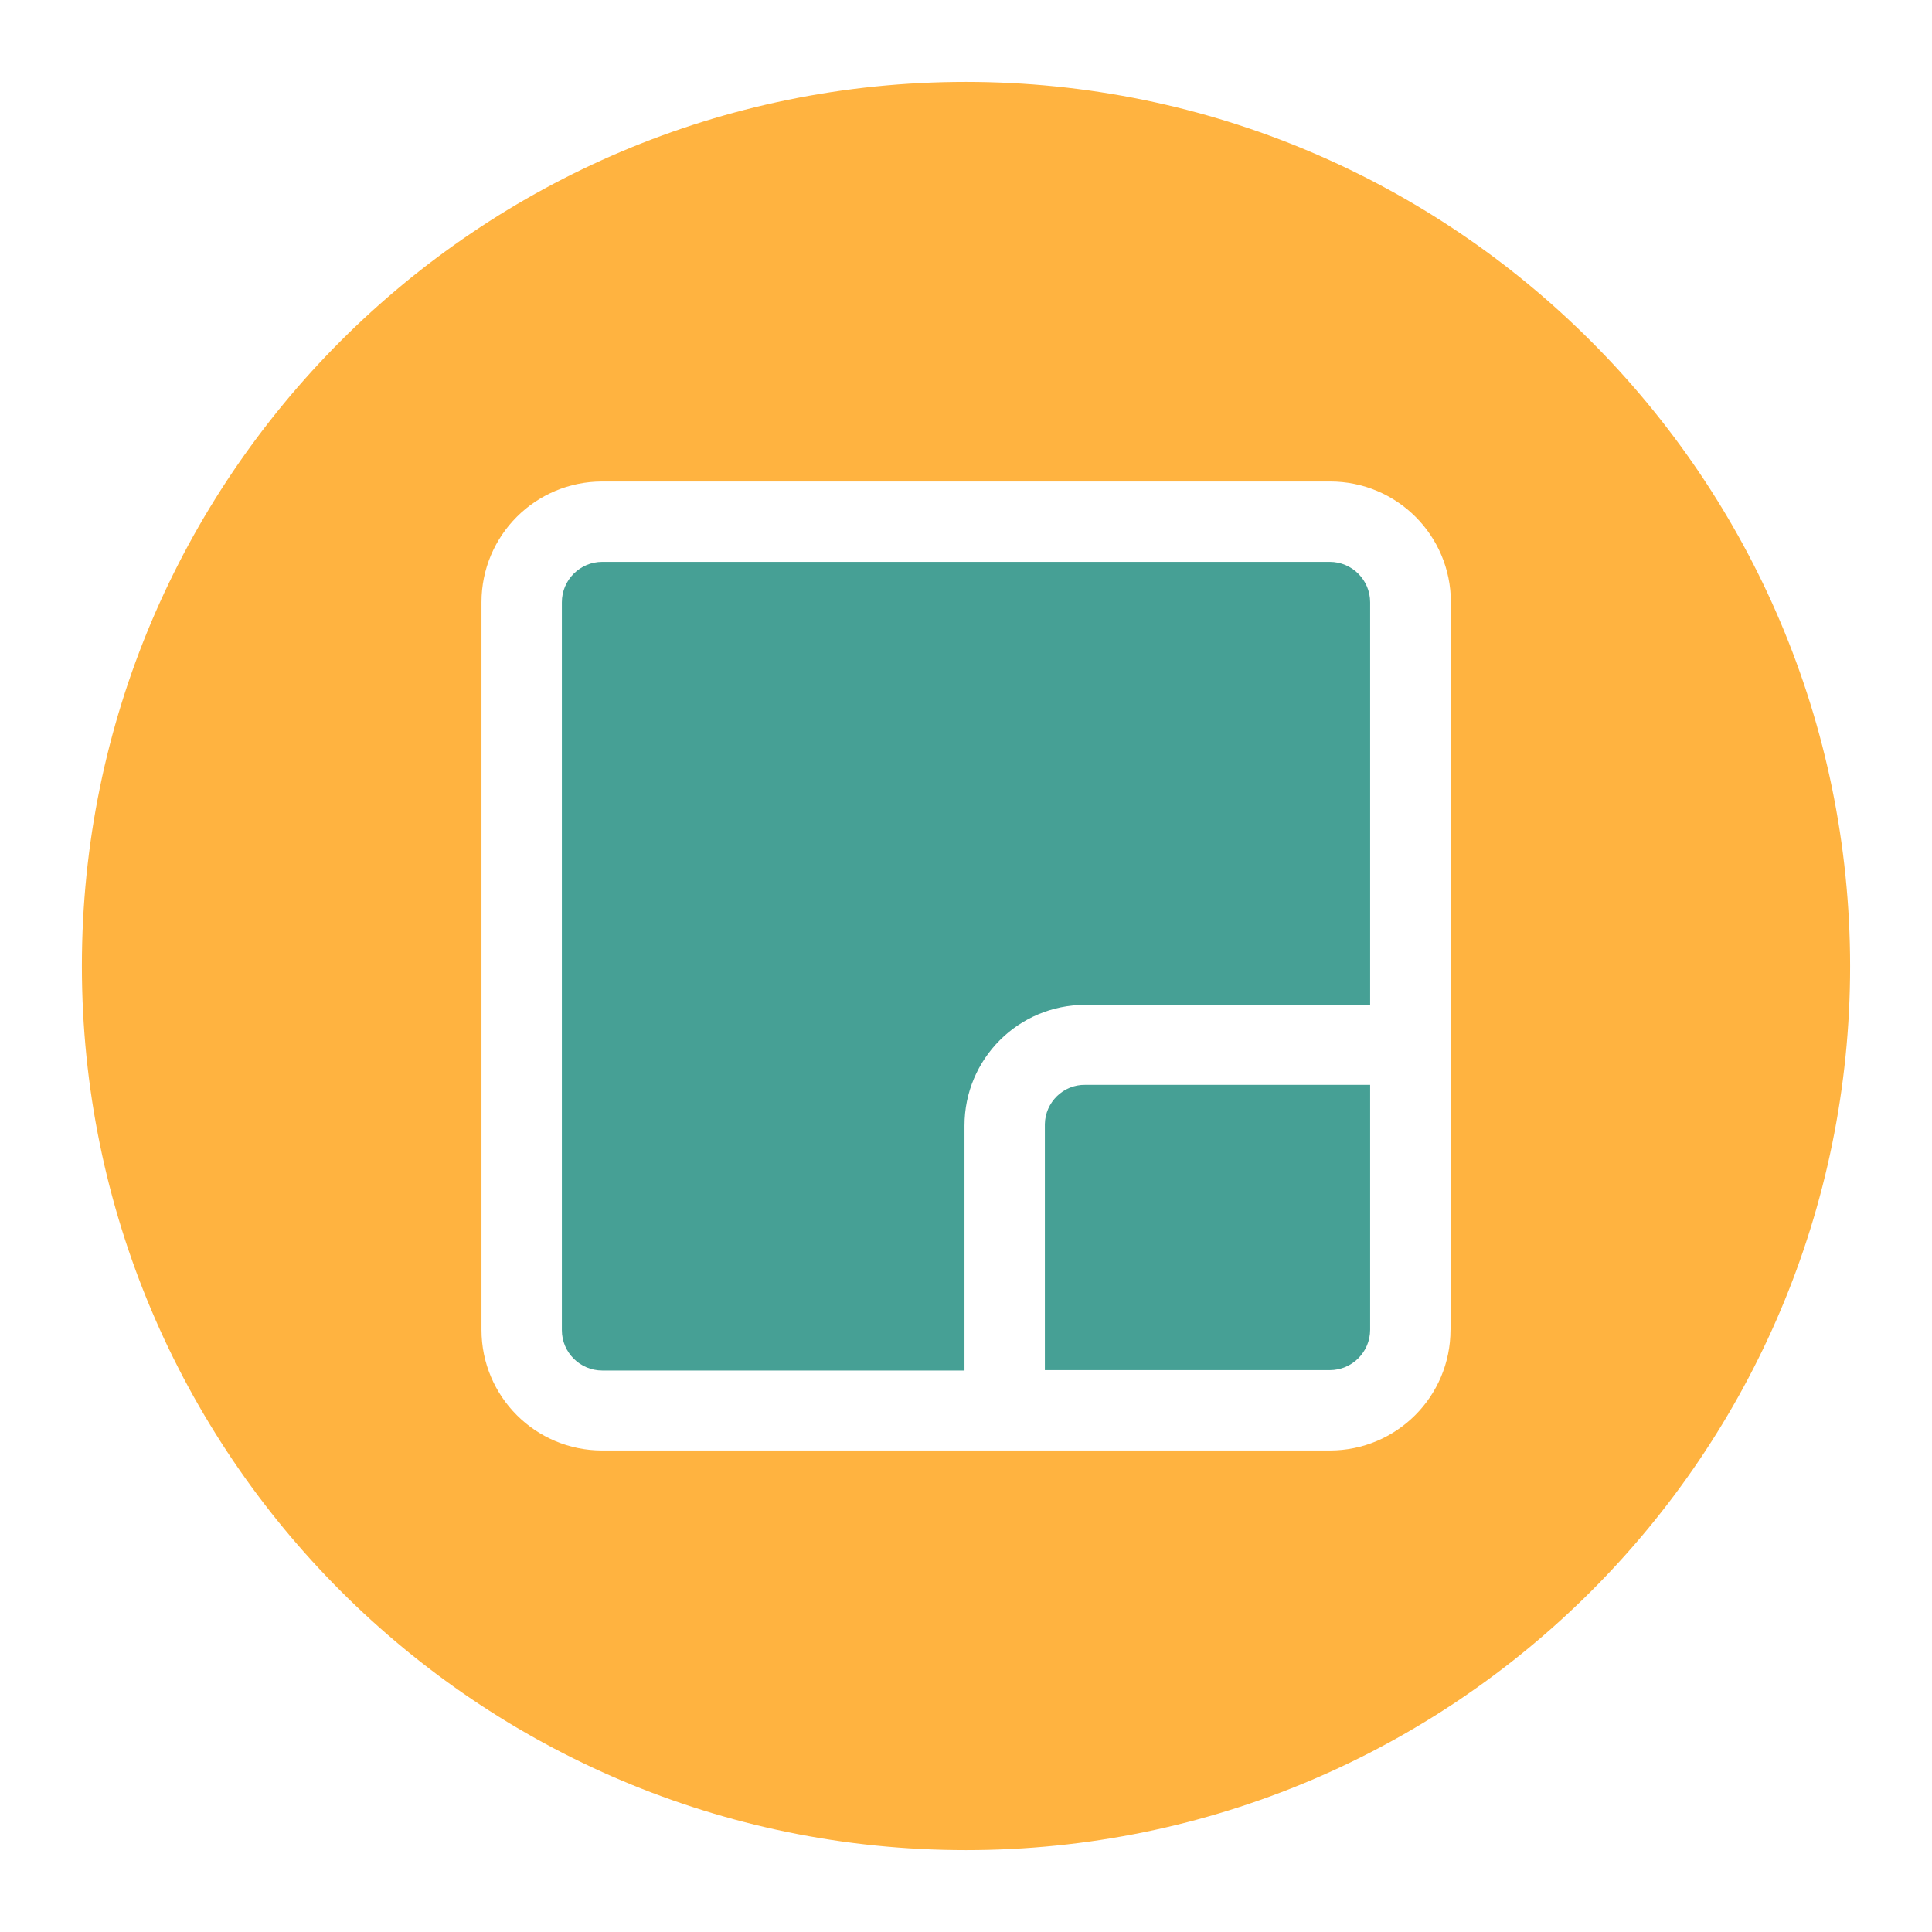 <svg xmlns="http://www.w3.org/2000/svg" xml:space="preserve" viewBox="0 0 512 512">
  <path d="M352.4 148.9H159.6c-5.9 0-10.7 4.8-10.7 10.7v192.9c0 5.9 4.8 10.7 10.7 10.7h96v-64.9c0-17.7 14.3-32 32-32h75.5V159.6c0-5.9-4.8-10.7-10.7-10.7z" fill="#46A095"/>
  <path d="M276.9 298.2v64.9h75.5c5.9 0 10.7-4.8 10.7-10.7v-64.9h-75.5c-5.8-.1-10.6 4.6-10.7 10.4v.3z" fill="#46A095"/>
  <path fill="#ffb340" d="M256 21.7C126.6 21.7 21.7 126.6 21.7 256S126.6 490.3 256 490.3 490.3 385.4 490.3 256c-.1-129.3-105-234.2-234.3-234.3zm128.4 330.7c0 17.7-14.3 32-32 32H159.6c-17.7 0-32-14.3-32-32V159.6c0-17.7 14.3-32 32-32h192.9c17.7 0 32 14.3 32 32v192.8z"/>
</svg>
